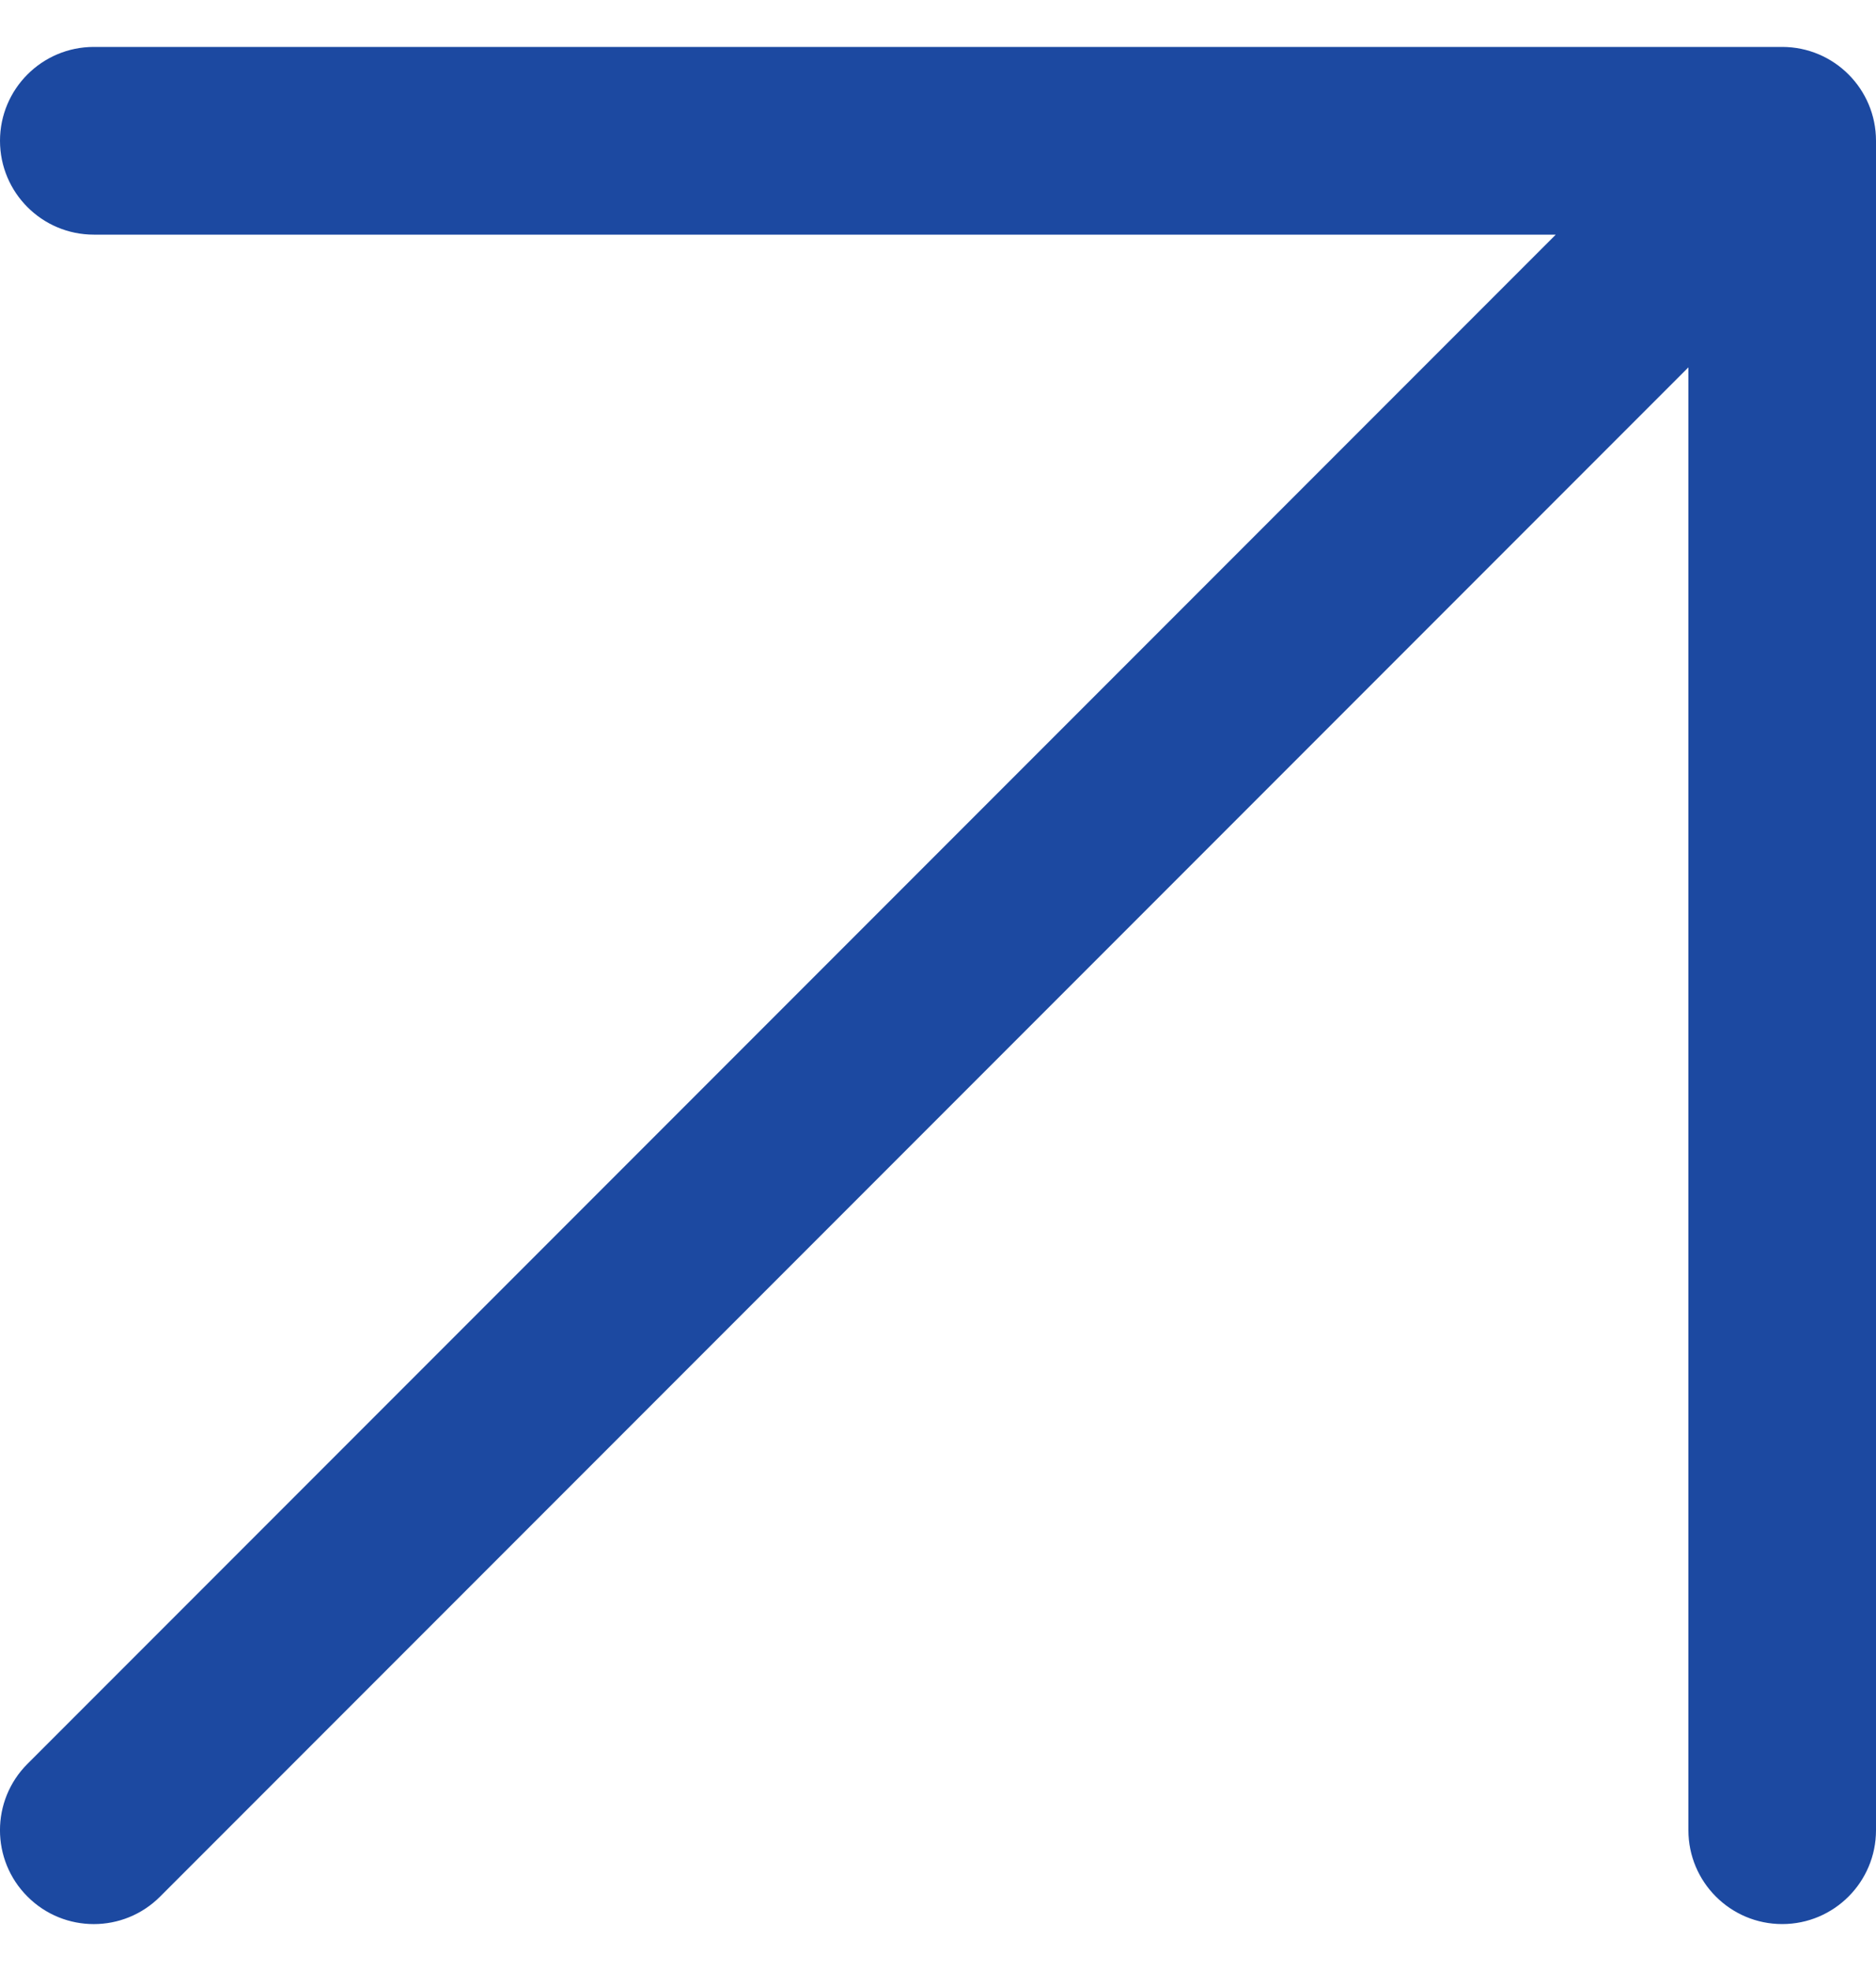 <?xml version="1.0" encoding="UTF-8"?> <svg xmlns="http://www.w3.org/2000/svg" width="20" height="21" viewBox="0 0 20 21" fill="none"> <path fill-rule="evenodd" clip-rule="evenodd" d="M1 2.5C0.448 2.5 1.49012e-08 2.052 1.49012e-08 1.5C1.49012e-08 0.948 0.448 0.5 1 0.5H19C19.552 0.5 20 0.948 20 1.5V19.5C20 20.052 19.552 20.5 19 20.5C18.448 20.5 18 20.052 18 19.5V3.914L1.707 20.207C1.317 20.598 0.683 20.598 0.293 20.207C-0.098 19.817 -0.098 19.183 0.293 18.793L16.586 2.5H1Z" fill="#1C49A1"></path> </svg> 